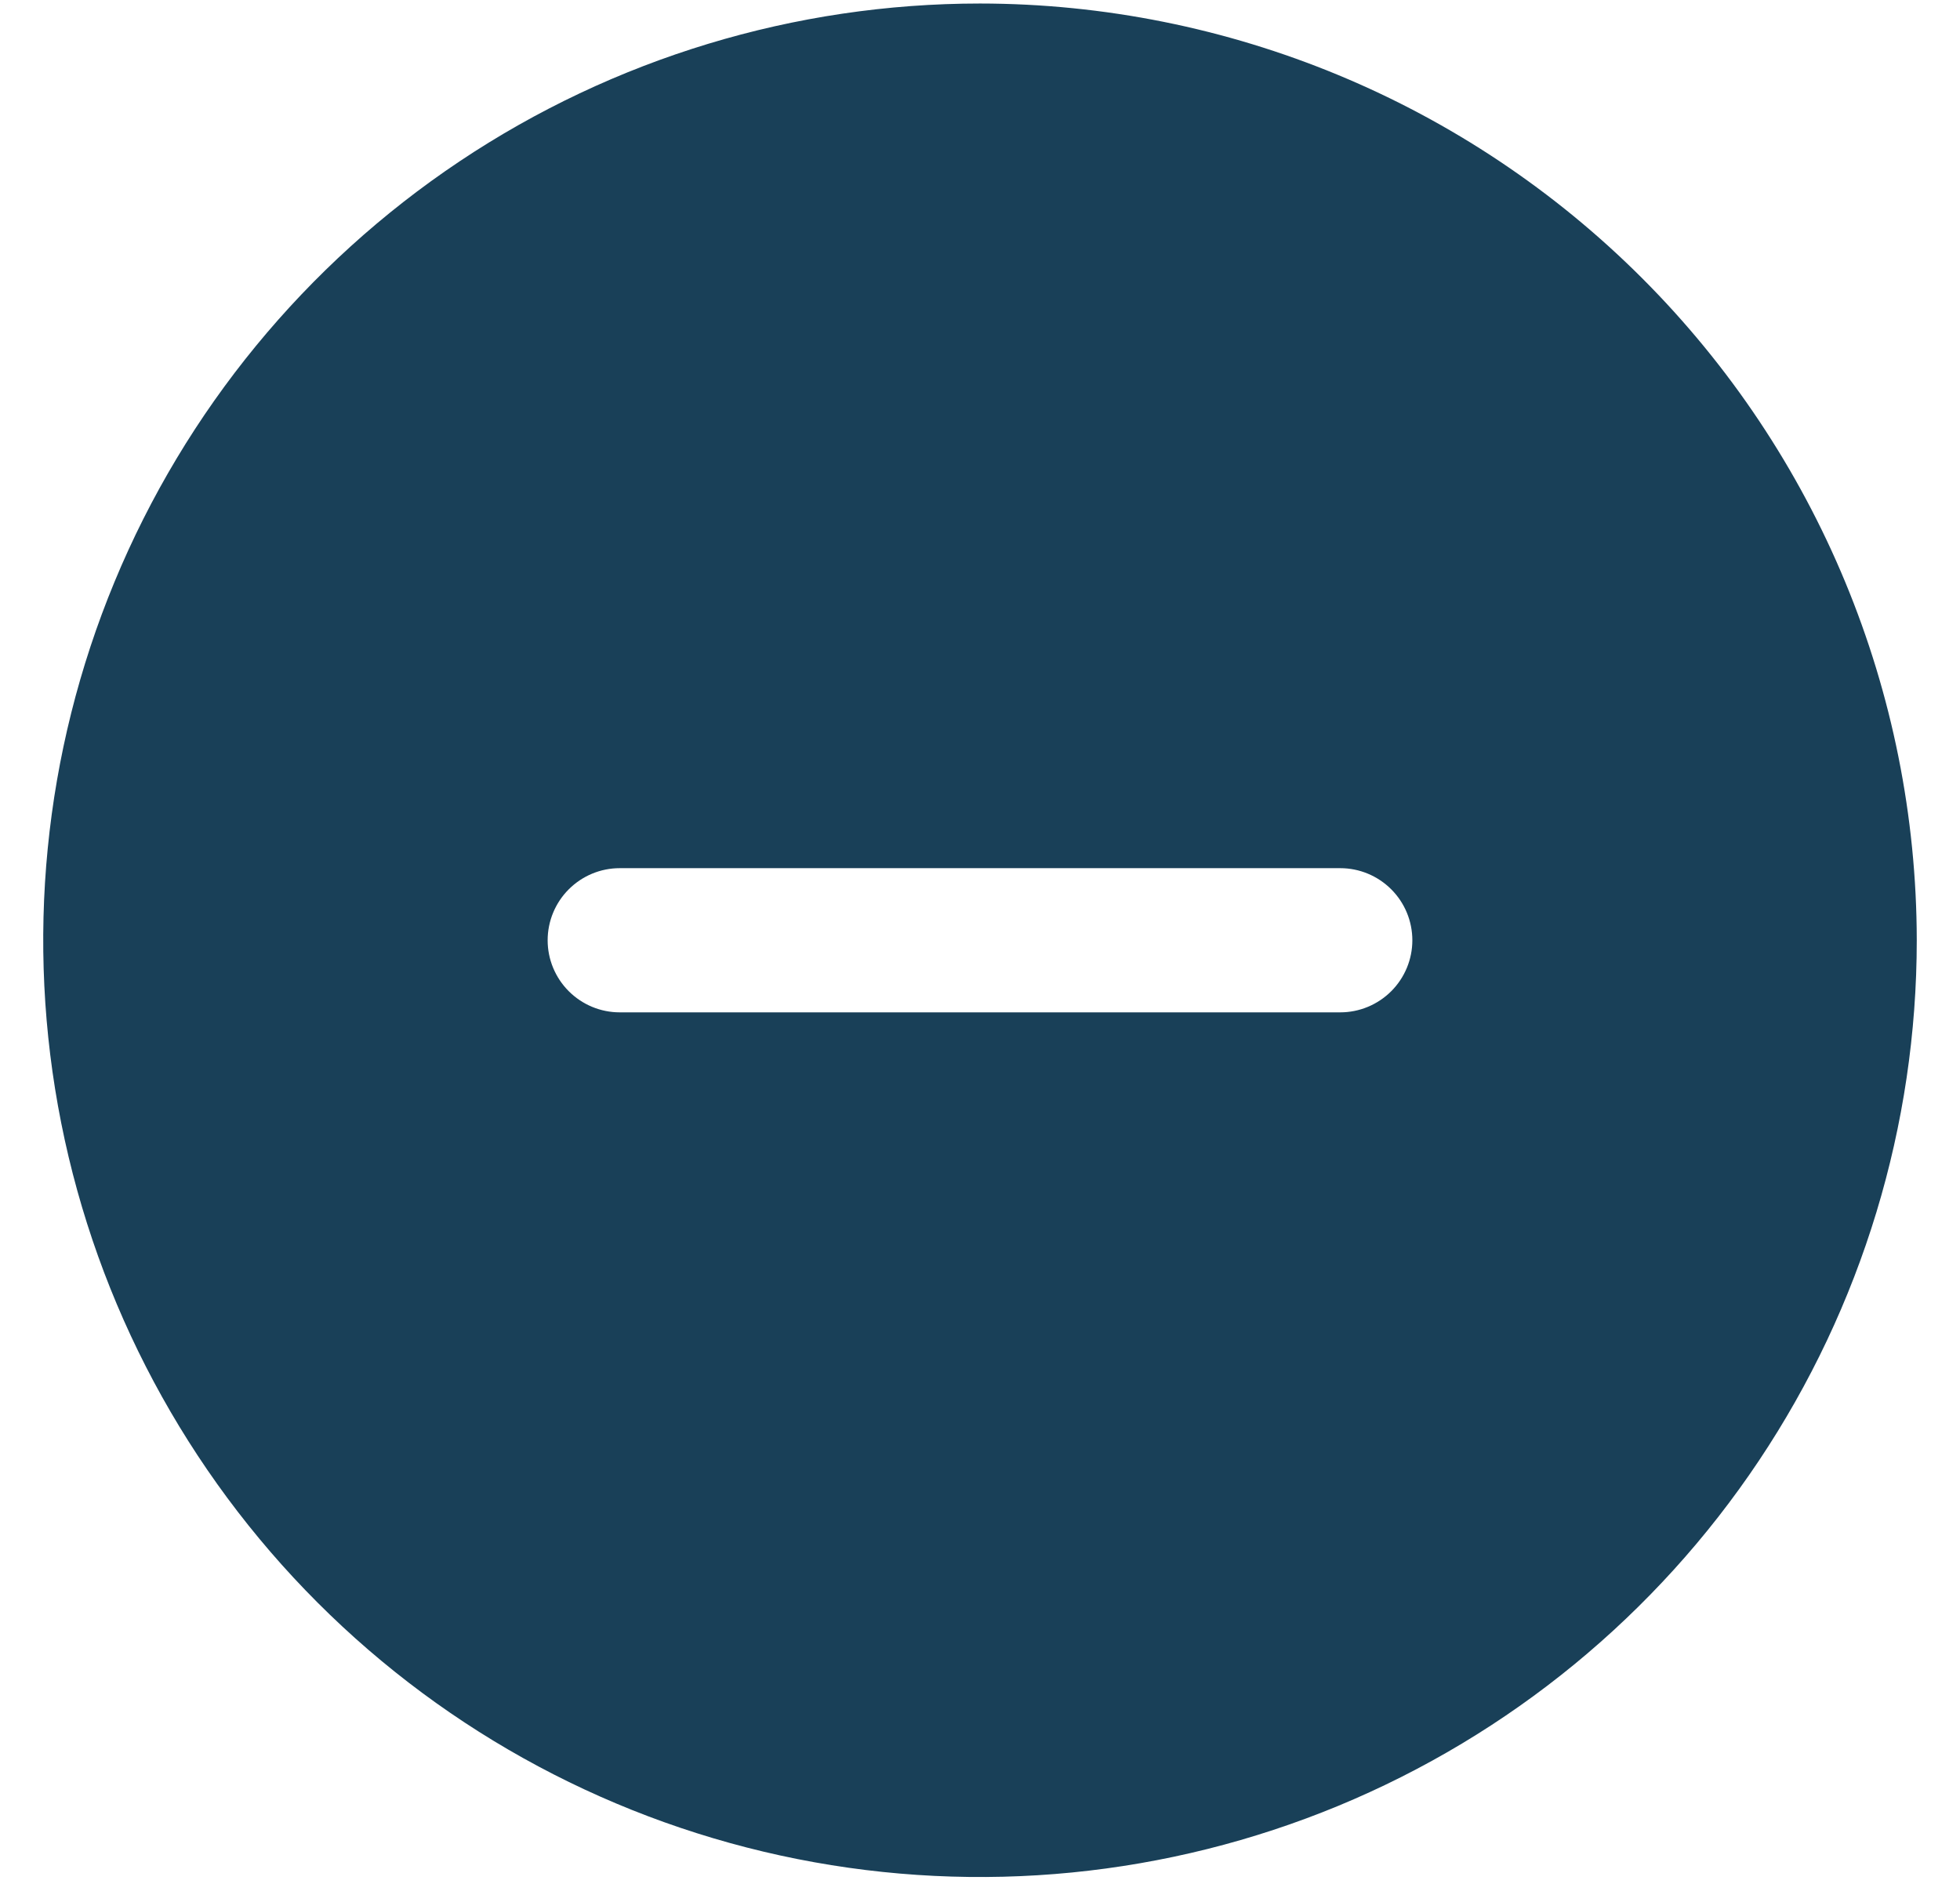 <svg width="34" height="33" viewBox="0 0 34 33" fill="none" xmlns="http://www.w3.org/2000/svg">
<path d="M17 0.061C13.786 0.061 10.644 1.014 7.972 2.799C5.3 4.585 3.217 7.123 1.987 10.092C0.757 13.061 0.435 16.329 1.062 19.481C1.689 22.633 3.237 25.528 5.51 27.801C7.782 30.074 10.678 31.621 13.83 32.248C16.982 32.875 20.249 32.553 23.219 31.324C26.188 30.094 28.726 28.011 30.511 25.339C32.297 22.666 33.25 19.524 33.25 16.311C33.245 12.002 31.532 7.872 28.485 4.825C25.439 1.779 21.308 0.065 17 0.061ZM23.25 17.561H10.75C10.418 17.561 10.101 17.429 9.866 17.194C9.632 16.96 9.5 16.642 9.5 16.311C9.5 15.979 9.632 15.661 9.866 15.427C10.101 15.192 10.418 15.06 10.75 15.06H23.25C23.581 15.06 23.899 15.192 24.134 15.427C24.368 15.661 24.5 15.979 24.5 16.311C24.5 16.642 24.368 16.96 24.134 17.194C23.899 17.429 23.581 17.561 23.25 17.561Z" fill="#194058"/>
</svg>
